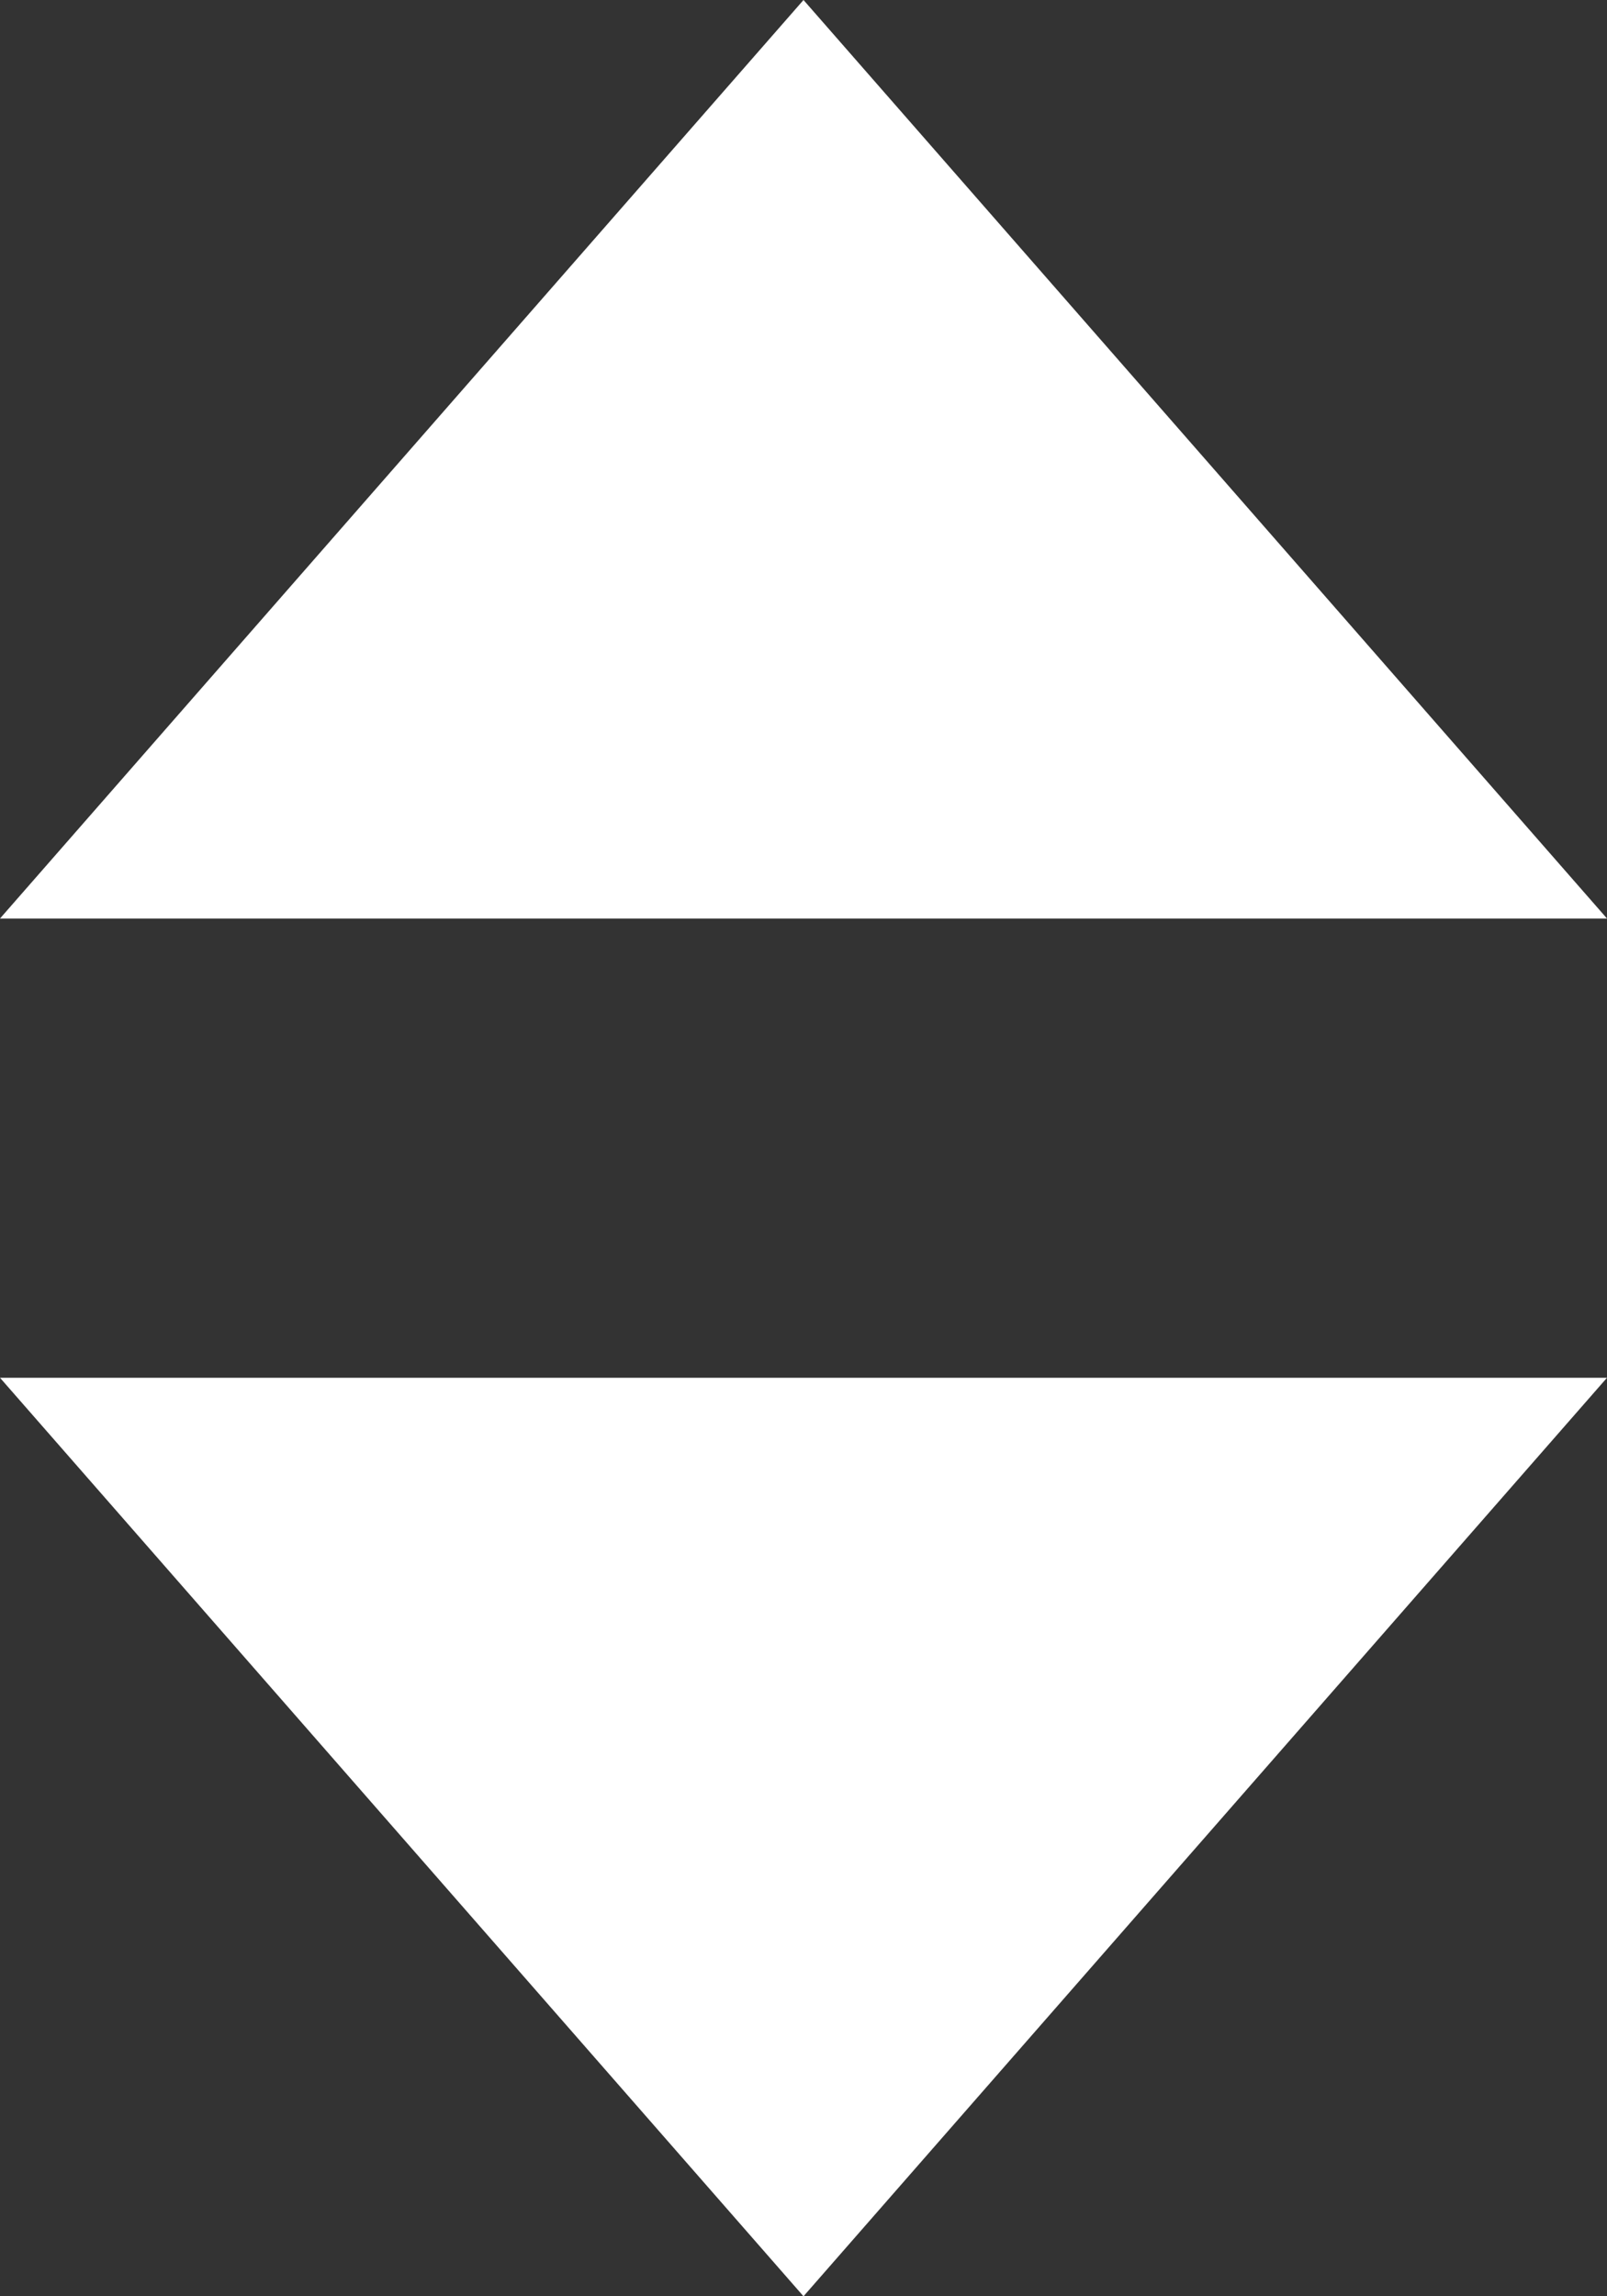 <svg width="7" height="10" xmlns="http://www.w3.org/2000/svg">
  <rect width="100%" height="100%" fill="#333333" stroke="none"/>
  <g fill="#FFF" fill-rule="evenodd">
    <path d="M3.5 10L7 6H0zM3.5 0L7 4H0z"/>
  </g>
</svg>
